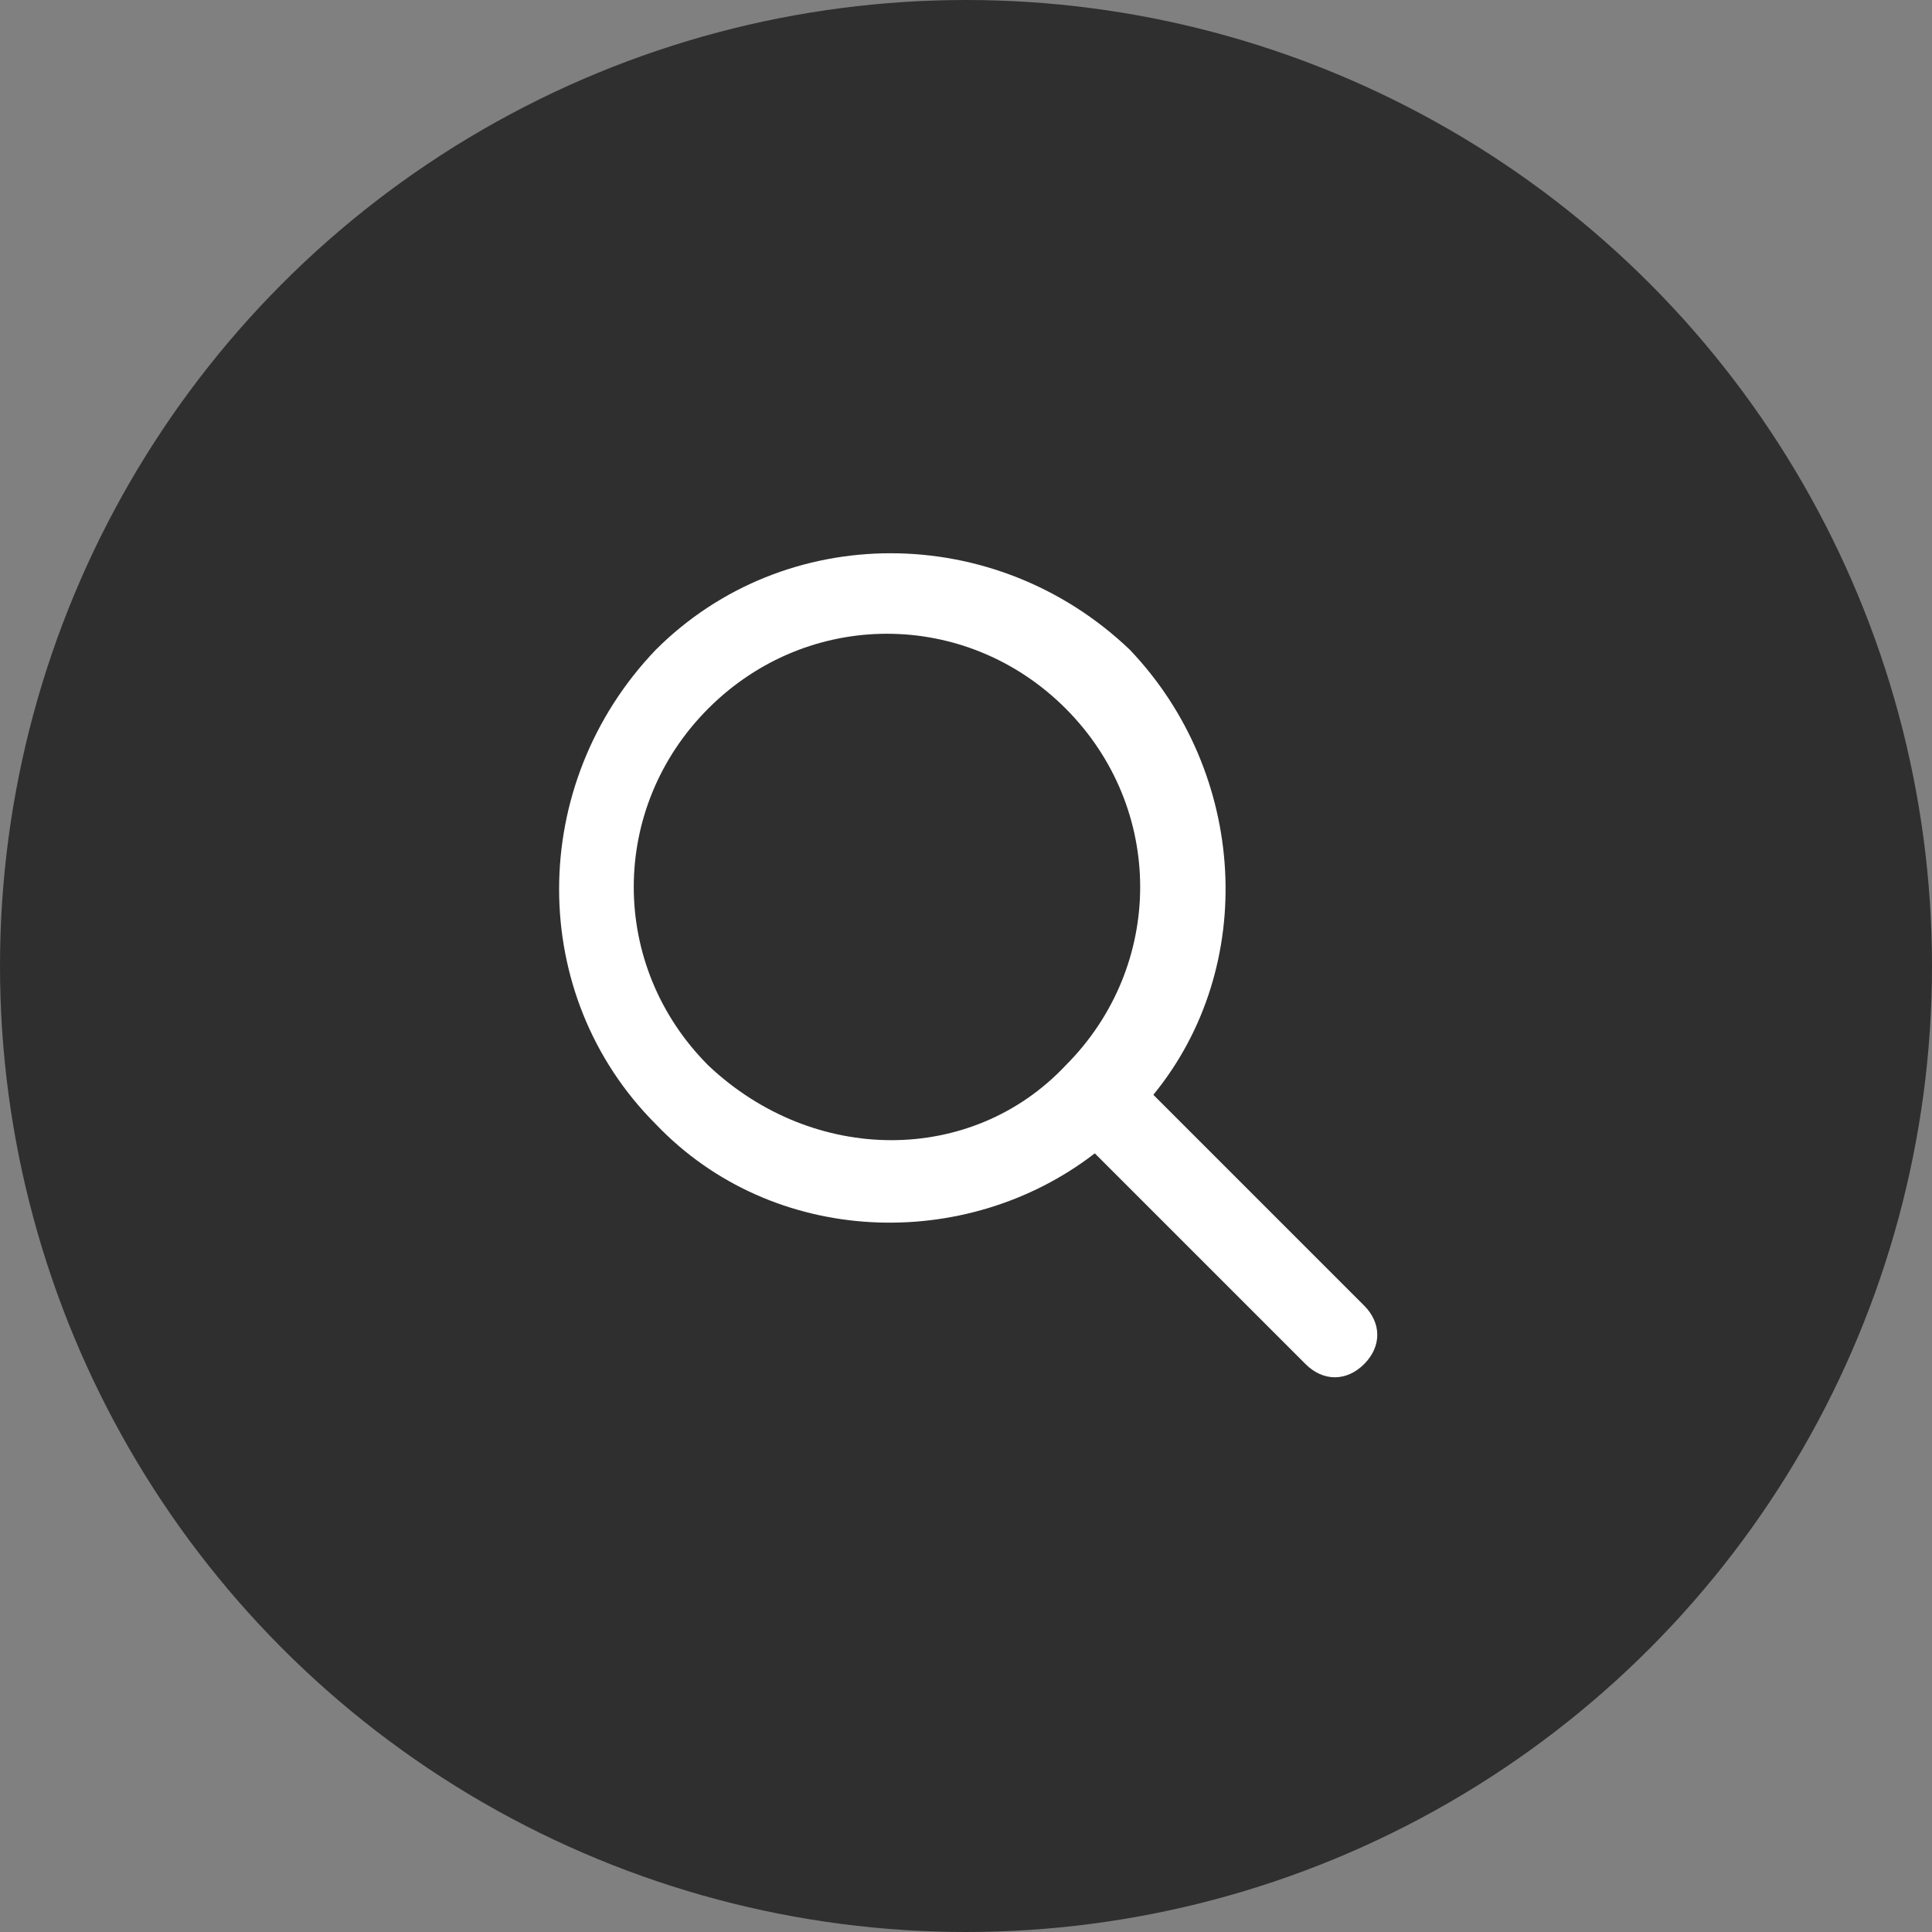 <svg id="&#x30EC;&#x30A4;&#x30E4;&#x30FC;_1" xmlns="http://www.w3.org/2000/svg" viewbox="0 0 33 33" width="33px" height="33px"><rect width="100%" height="100%" fill="#808080" stroke="none"/><style>.st0,.st1{fill-rule:evenodd;clip-rule:evenodd;fill:#2f2f2f}.st1{fill:#fff}</style><circle class="st0" cx="16.5" cy="16.5" r="16.5"/><path class="st1" d="M18.2 18.2c1.7-1.7 1.7-4.4 0-6.1-1.7-1.7-4.4-1.7-6.1 0-1.7 1.7-1.7 4.4 0 6.1 1.8 1.7 4.5 1.7 6.1 0zm1.5.5l3.6 3.6c.3.3.3.7 0 1-.3.3-.7.3-1 0l-3.6-3.6c-2.2 1.7-5.5 1.6-7.5-.5-2.2-2.2-2.2-5.8 0-8.1 2.2-2.2 5.8-2.2 8.1 0 2 2.1 2.2 5.4.4 7.6z"/></svg>